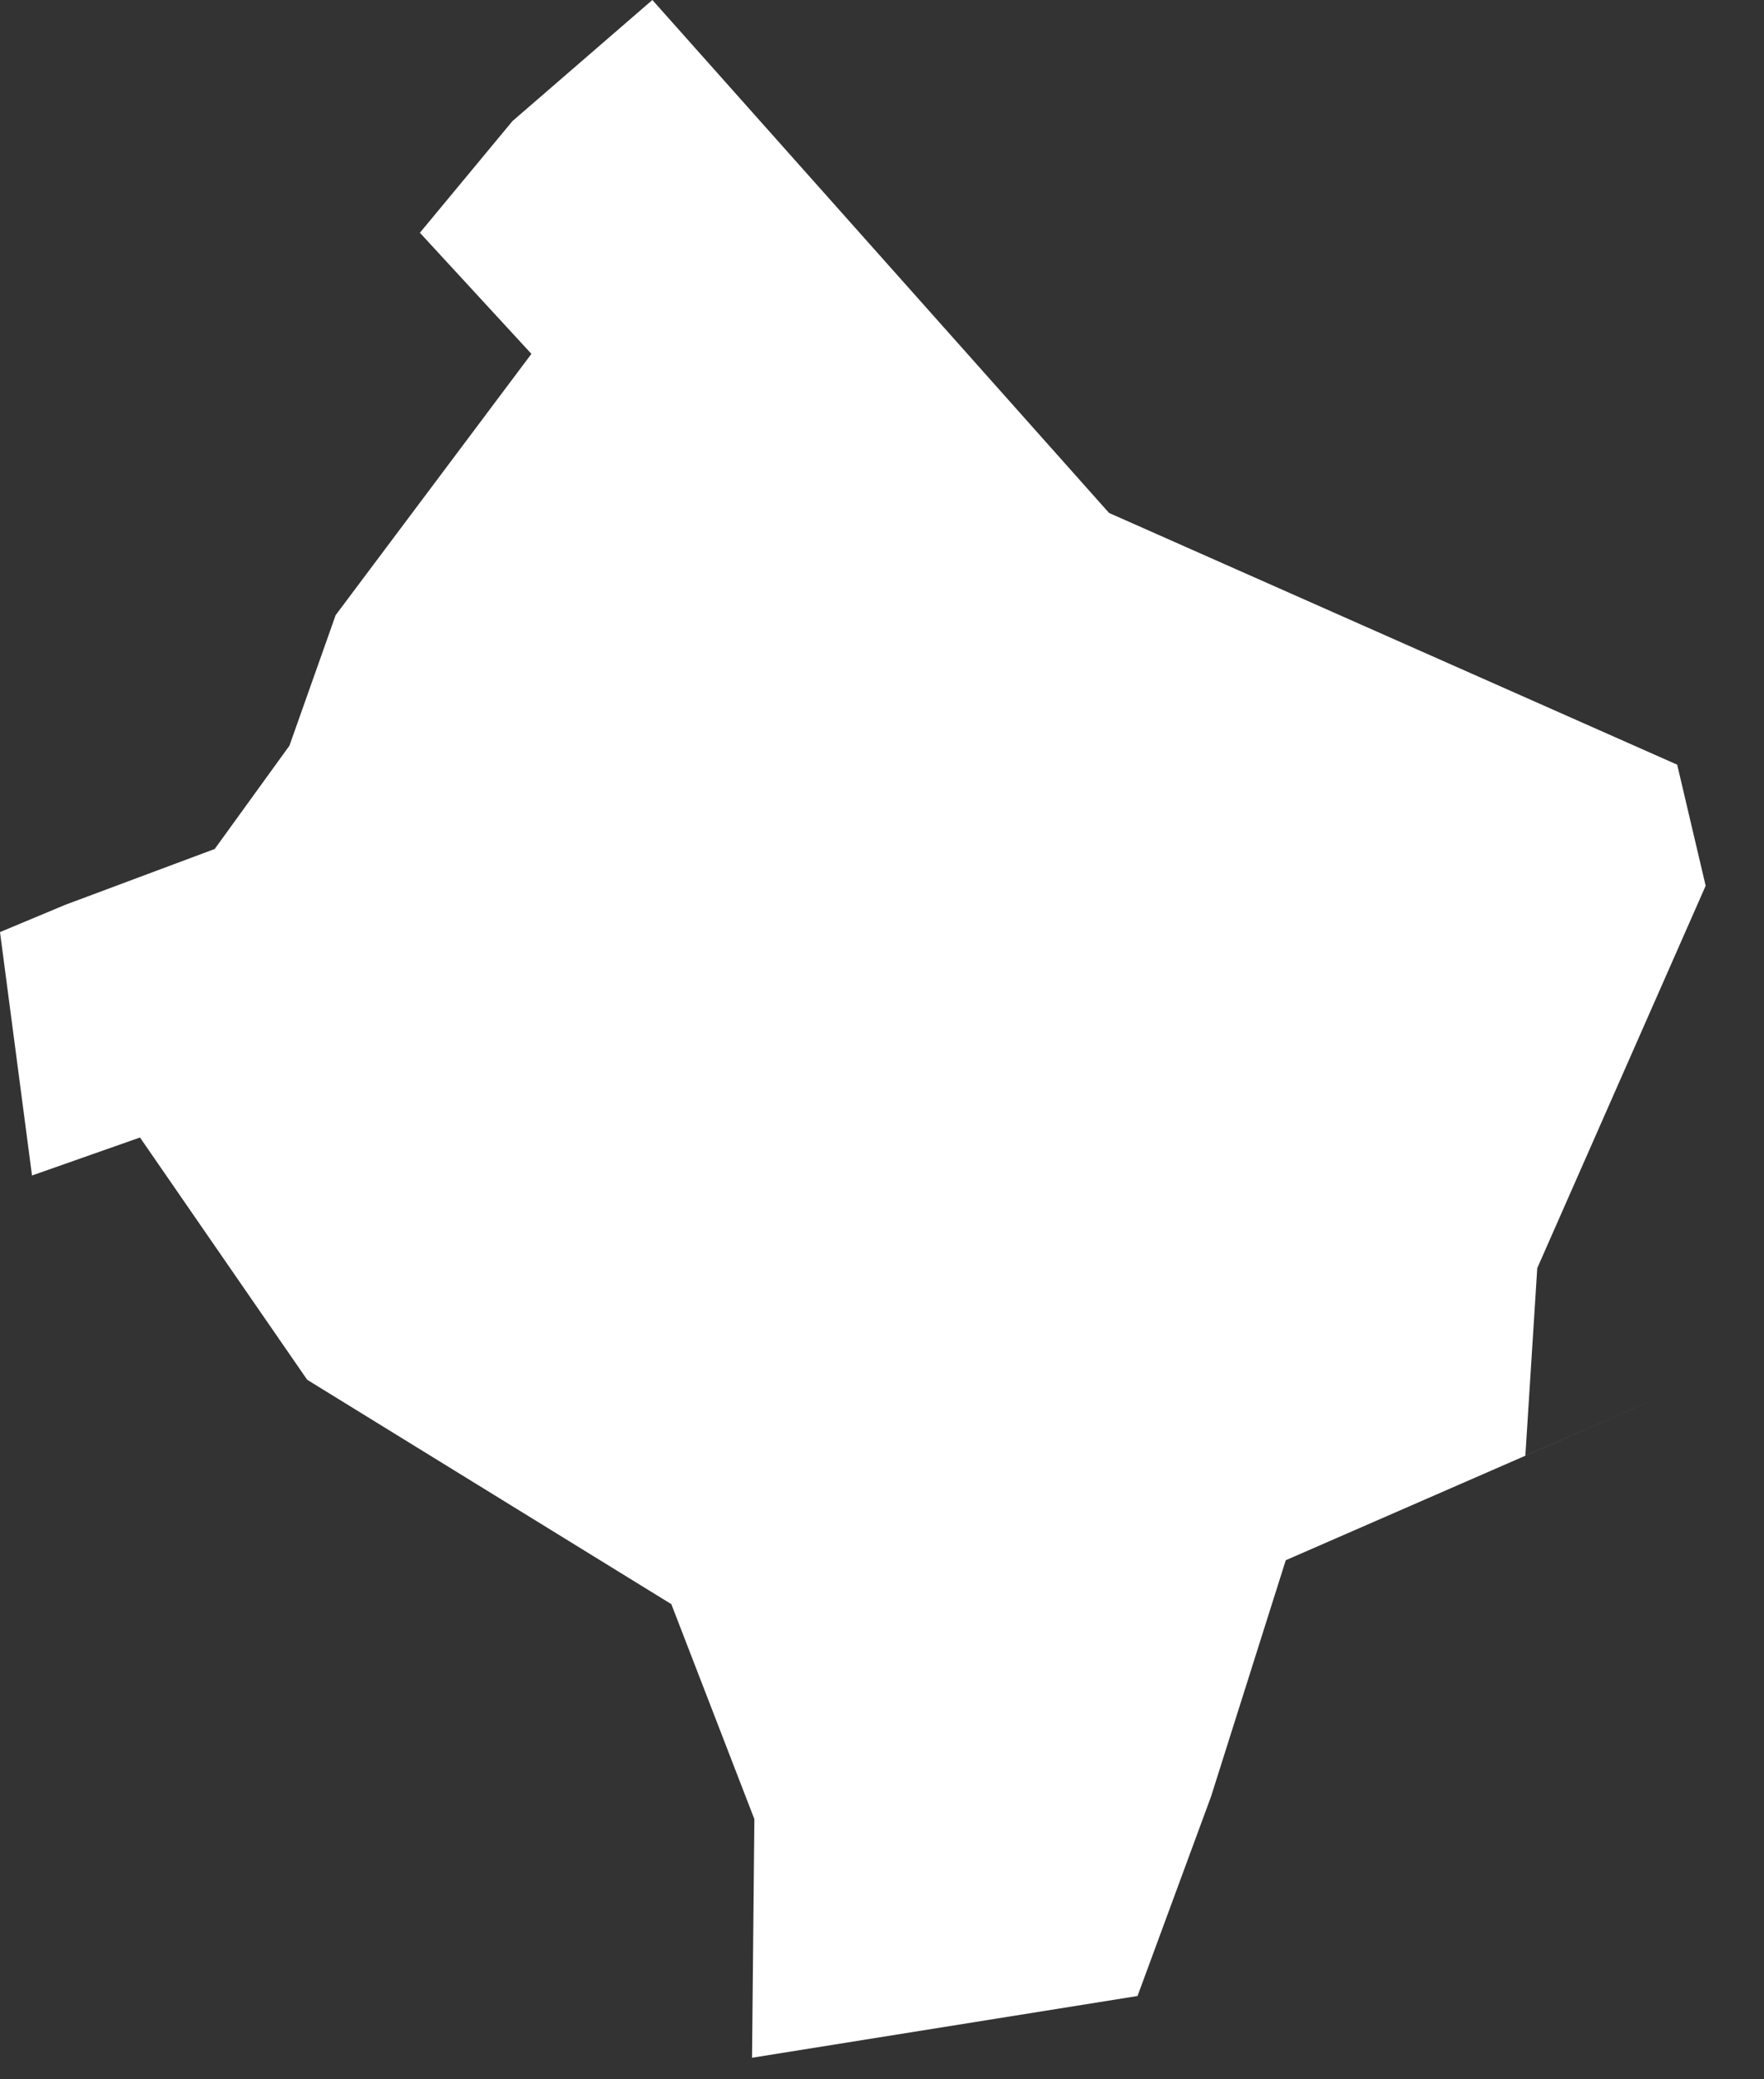 <?xml version="1.0" encoding="utf-8"?>
<svg xmlns="http://www.w3.org/2000/svg" fill="none" height="100%" overflow="visible" preserveAspectRatio="none" style="display: block;" viewBox="0 0 28 33" width="100%">
<rect x="0" y="0" width="28" height="33" fill="#333333" stroke="none"/>
<path d="M24.401 20.126L27.074 14.058L26.622 12.136L17.604 8.141L10.355 0L8.134 1.922L6.665 3.694L8.435 5.616L5.328 9.762L4.594 11.835L3.408 13.474L1.036 14.36L0 14.793L0.508 18.656L2.222 18.053L4.876 21.898L10.656 25.459L11.974 28.87L11.937 32.658L18.056 31.678L19.223 28.512L20.409 24.762L26.716 22.011L24.212 23.104L24.401 20.126Z" fill="white" id="Vector"/>
</svg>
